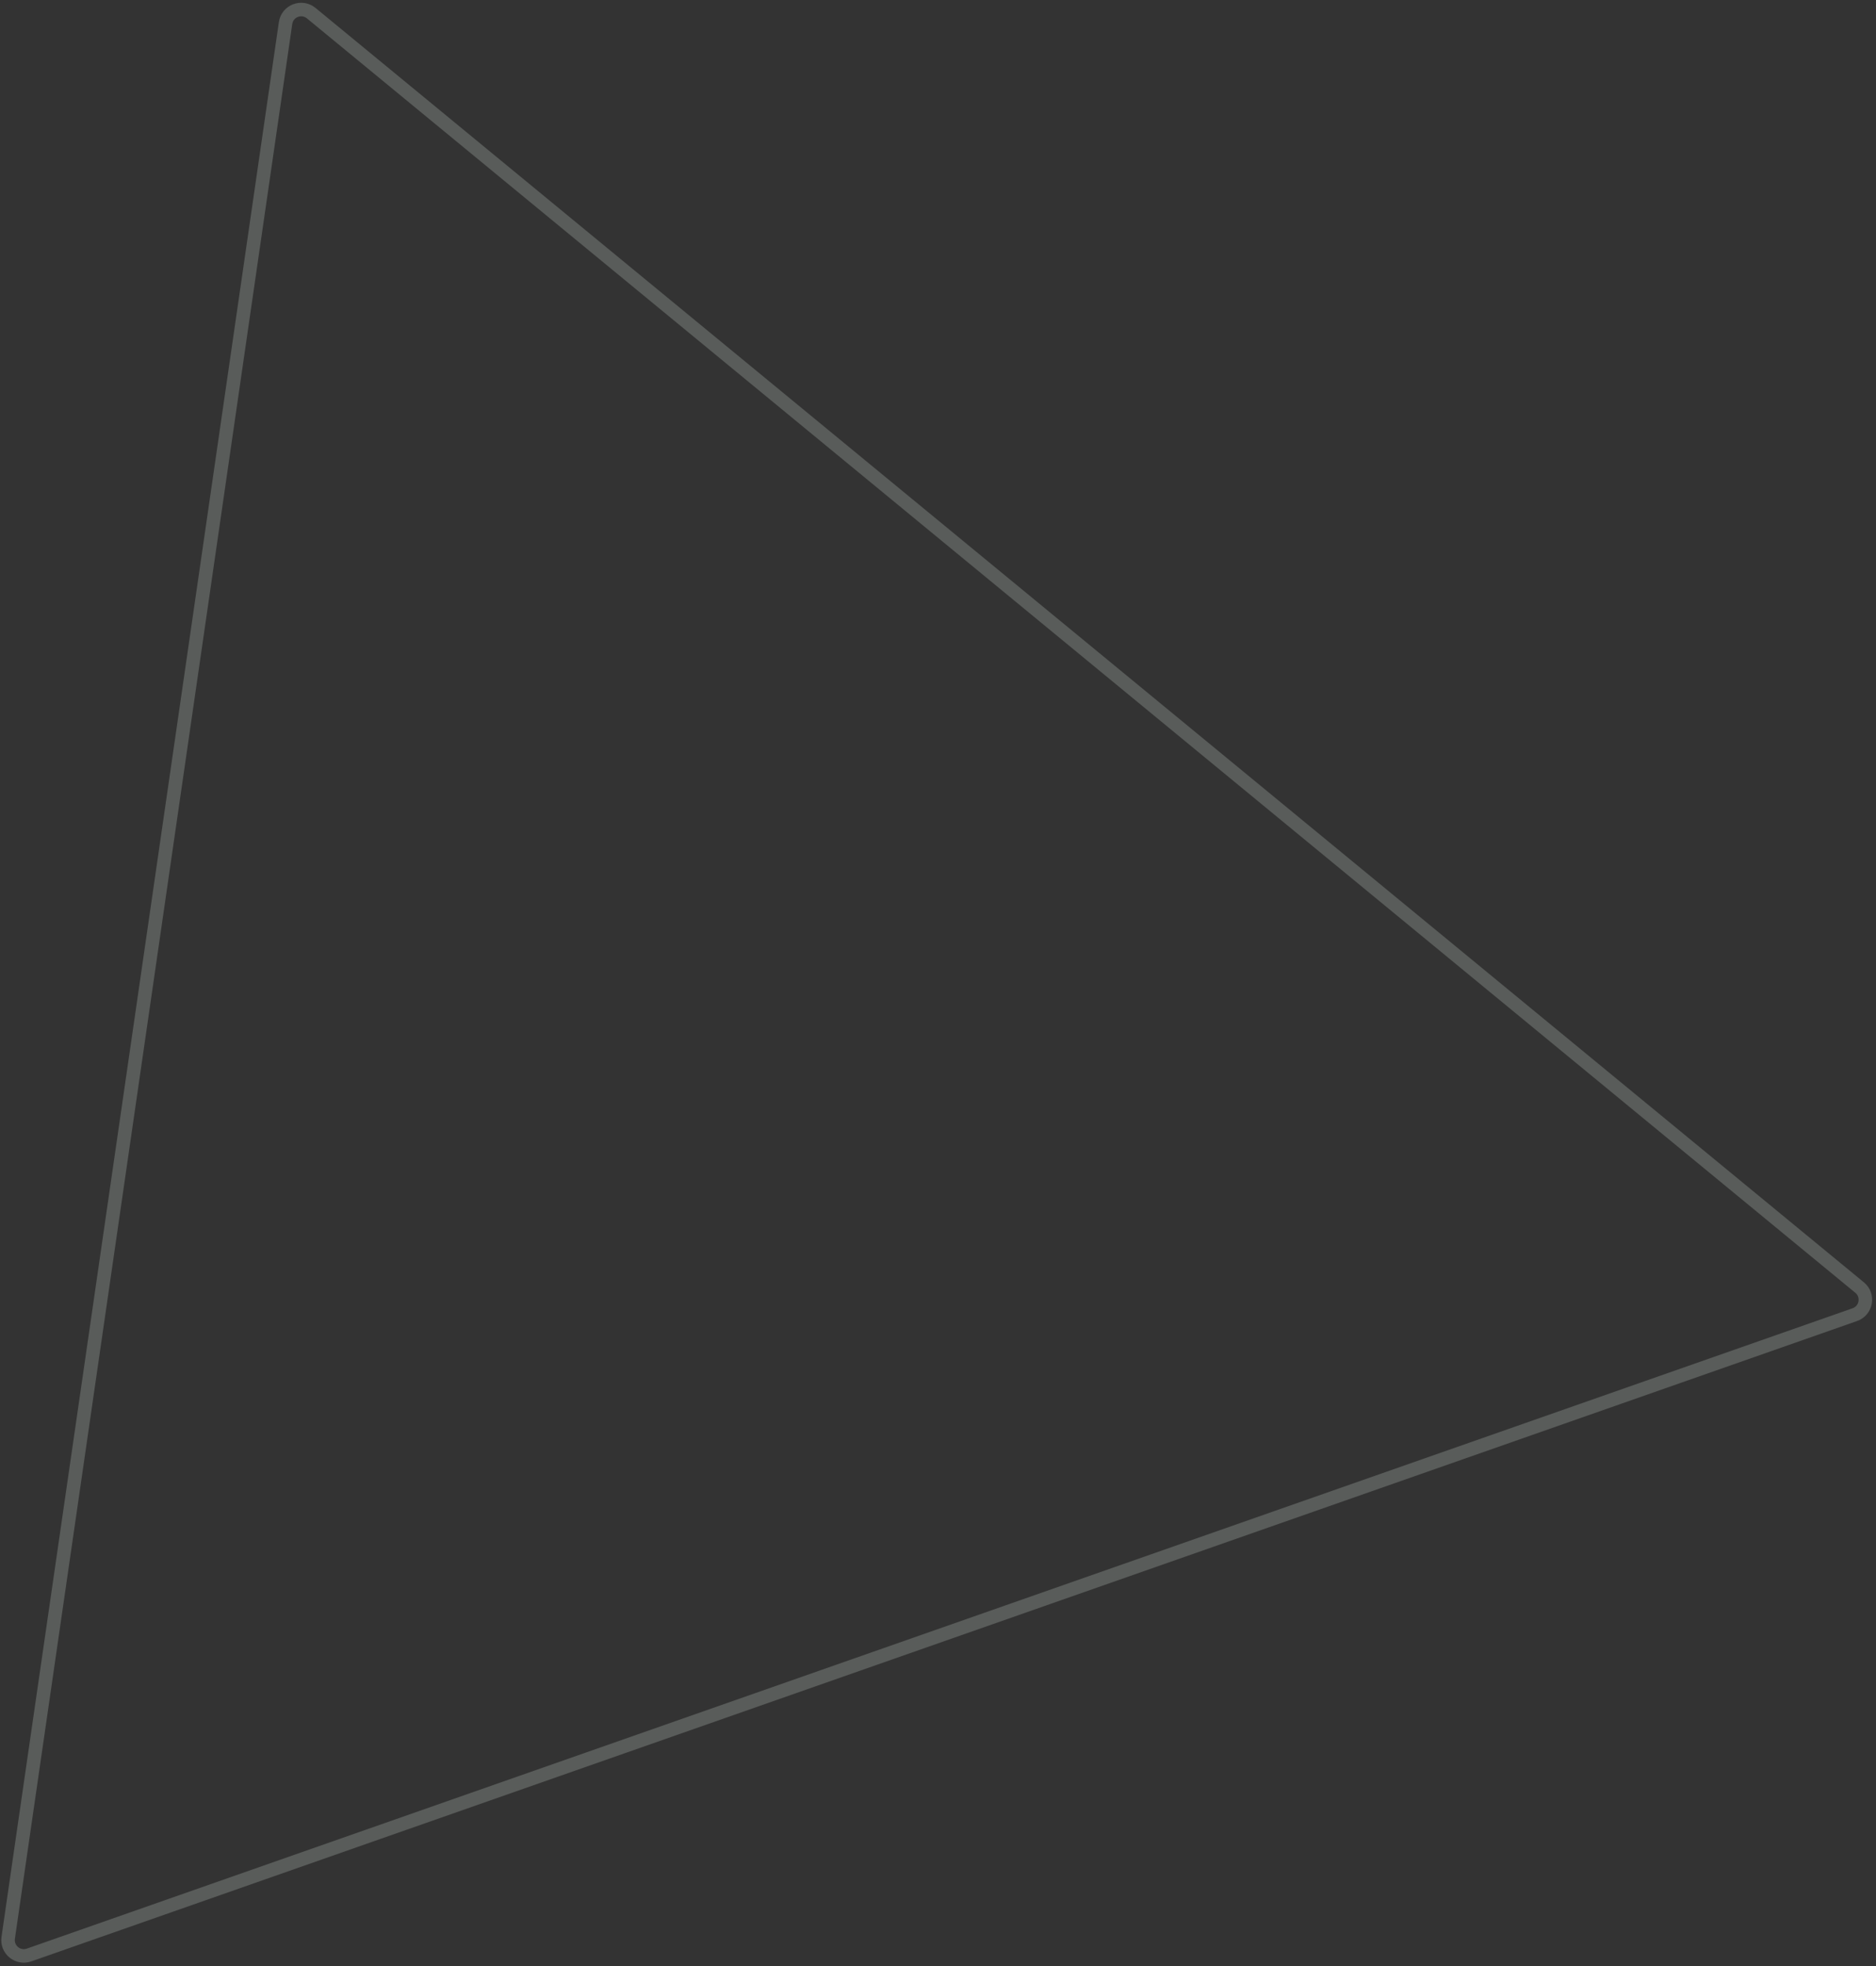<svg width="416" height="436" viewBox="0 0 416 436" fill="none" xmlns="http://www.w3.org/2000/svg">
<rect x="0" y="0" width="416" height="436" fill="#333333" stroke="none"/>
<path d="M6.44 433.531C3.96 434.401 1.441 432.328 1.818 429.727L63.323 5.115C63.714 2.416 66.905 1.181 69.011 2.915L412.367 285.523C414.473 287.256 413.875 290.625 411.301 291.528L6.44 433.531Z" stroke="#F3FFF6" stroke-opacity="0.2" stroke-width="3"/>
</svg>
